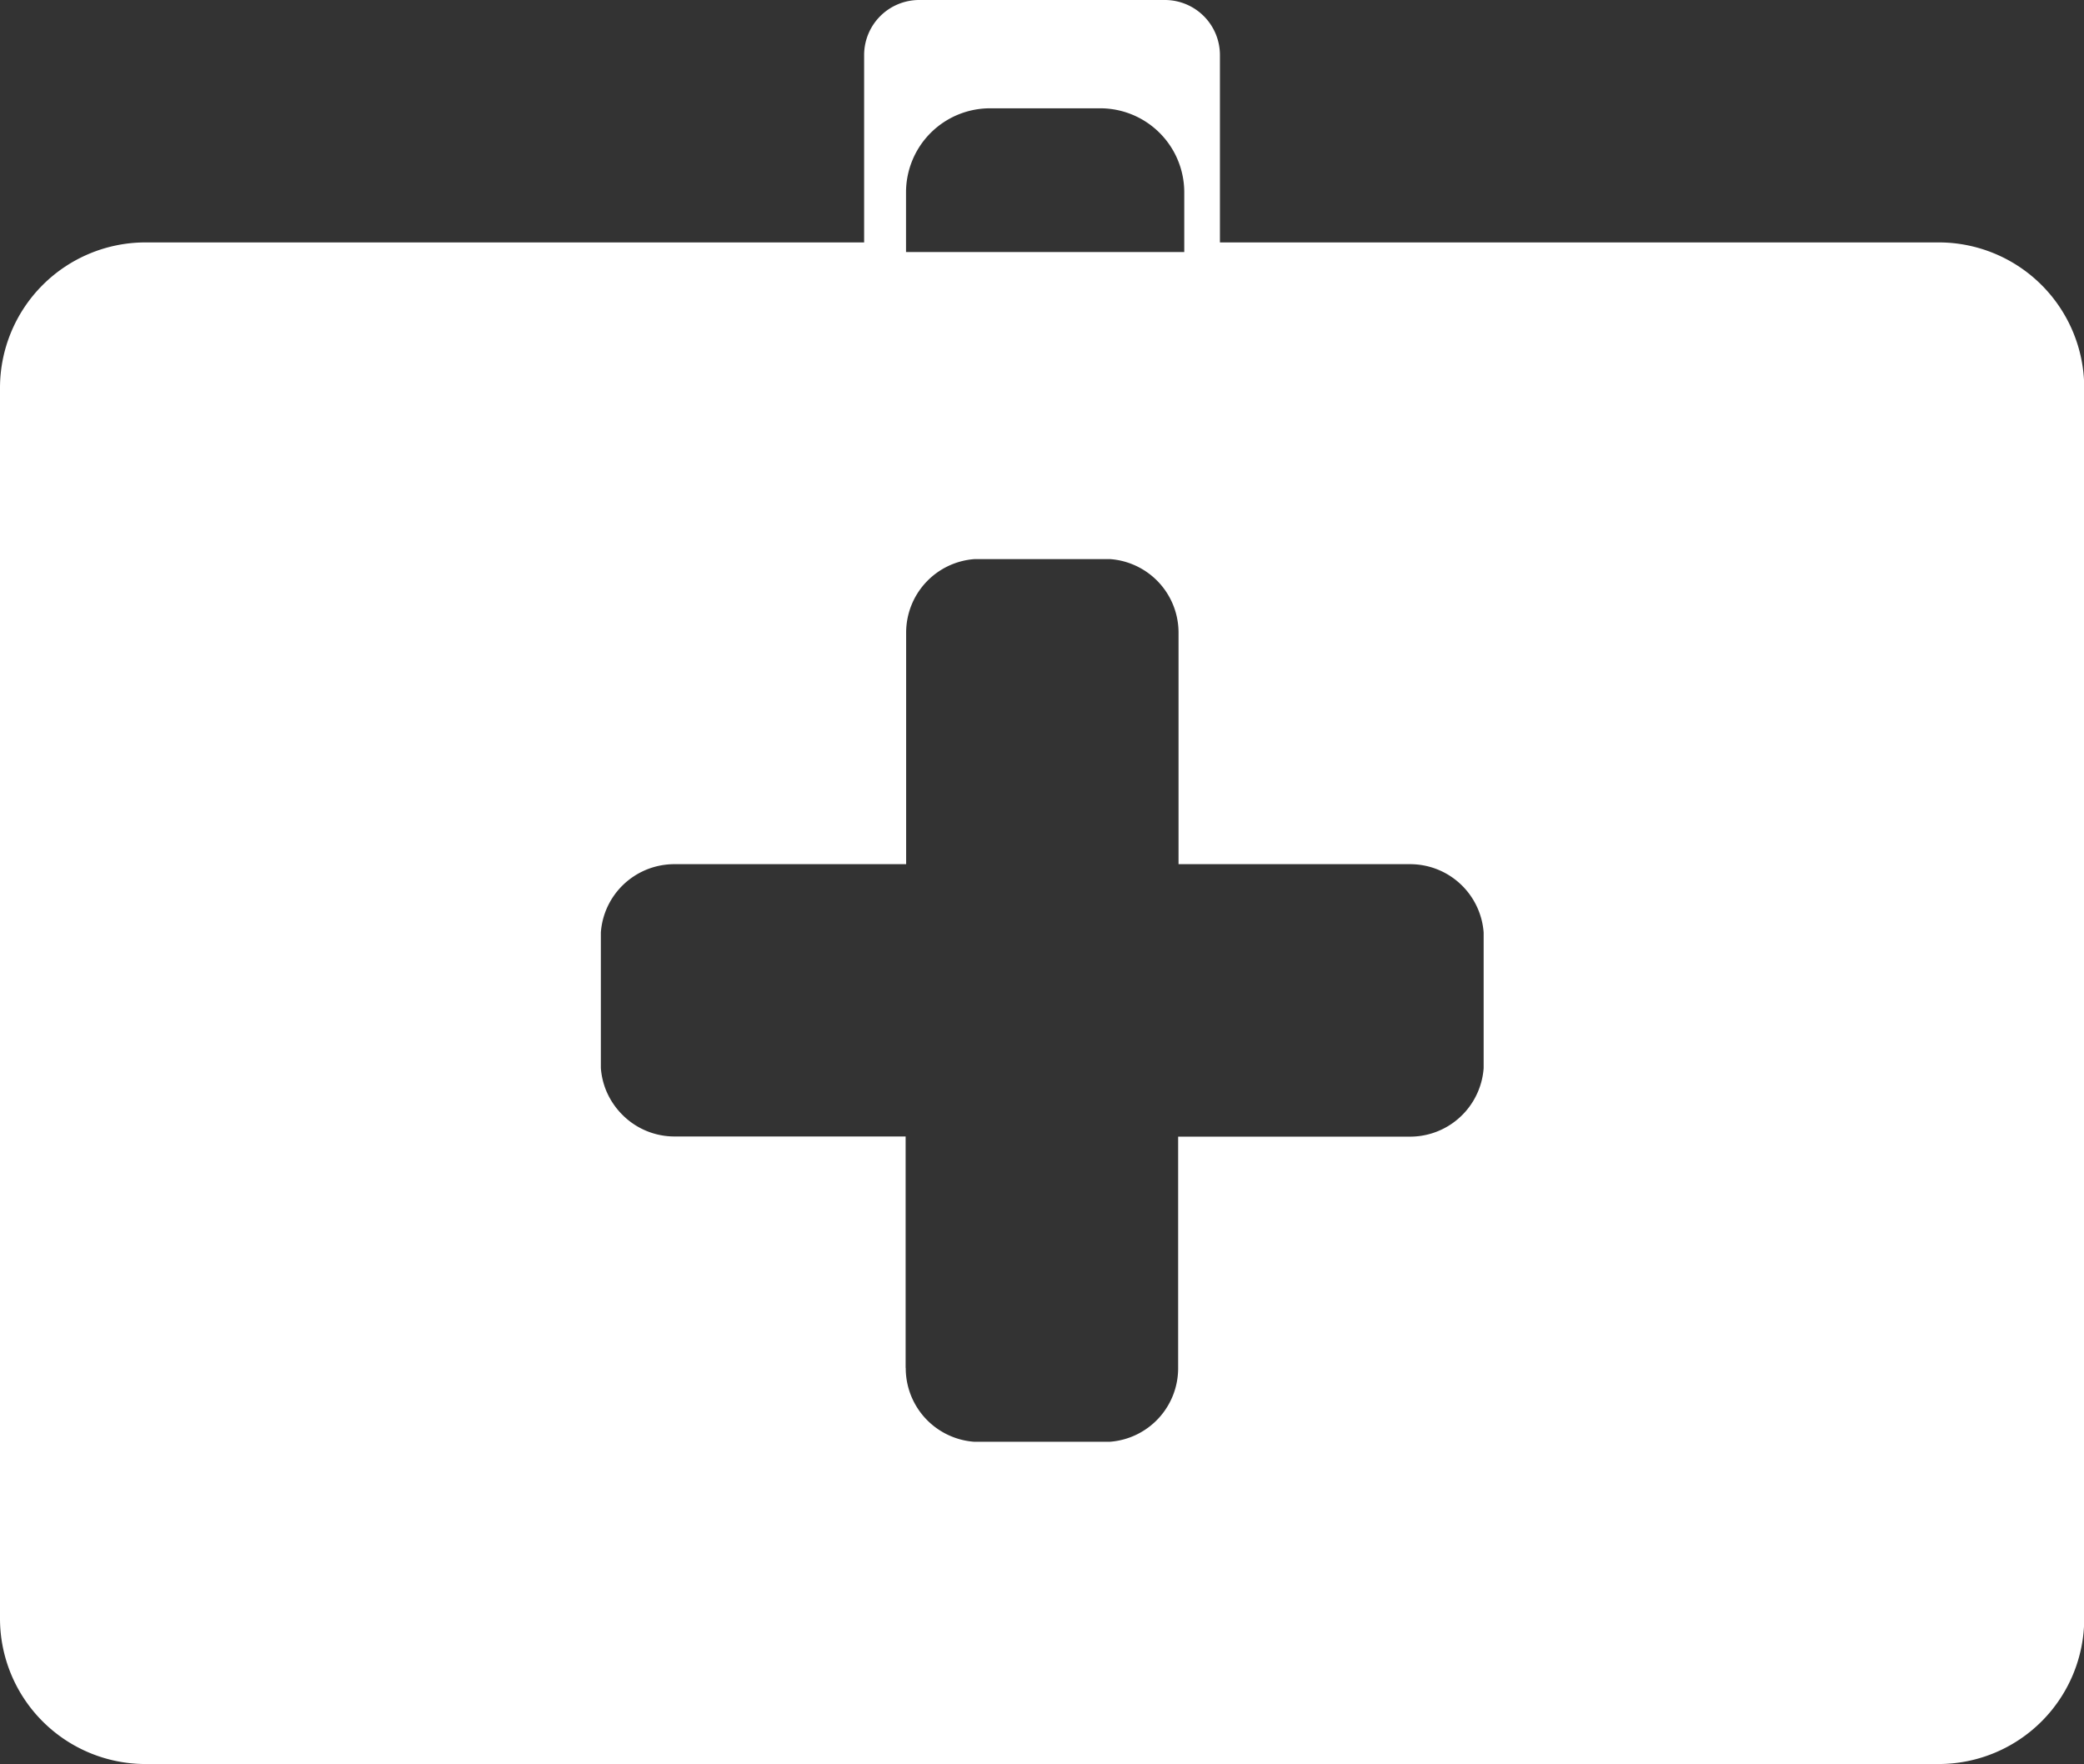 <svg id="Group_1428" data-name="Group 1428" xmlns="http://www.w3.org/2000/svg" xmlns:xlink="http://www.w3.org/1999/xlink" width="36.754" height="31.109" viewBox="0 0 36.754 31.109">
  <rect x="0" y="0" width="36.754" height="31.109" fill="#333333" stroke="none"/>
  <defs>
    <clipPath id="clip-path">
      <rect id="Rectangle_325" data-name="Rectangle 325" width="36.754" height="31.109" fill="#fff"/>
    </clipPath>
  </defs>
  <g id="Group_1427" data-name="Group 1427" clip-path="url(#clip-path)">
    <path id="Path_292" data-name="Path 292" d="M20.519,4.445h-4.54V3.39a1.482,1.482,0,0,1,1.48-1.48h1.947a1.482,1.482,0,0,1,1.48,1.48V4.445Zm-5.647-.17H2.558A2.567,2.567,0,0,0,0,6.833V28.551a2.567,2.567,0,0,0,2.558,2.558H34.2a2.567,2.567,0,0,0,2.558-2.558V6.833A2.567,2.567,0,0,0,34.2,4.275H21.515V.968A.971.971,0,0,0,20.546,0H16.208a.971.971,0,0,0-.968.968V4.275Zm1.1,19.848V20.042H11.9a1.294,1.294,0,0,1-.924-.383,1.313,1.313,0,0,1-.285-.425,1.292,1.292,0,0,1-.094-.4v-2.39a1.291,1.291,0,0,1,.094-.4A1.3,1.3,0,0,1,11.9,15.24h4.081V11.16a1.3,1.3,0,0,1,1.206-1.3h2.391a1.29,1.29,0,0,1,.4.094,1.3,1.3,0,0,1,.807,1.208V15.24h4.081a1.3,1.3,0,0,1,1.3,1.206v2.391a1.292,1.292,0,0,1-.094.4,1.3,1.3,0,0,1-1.209.808H20.778v4.081a1.3,1.3,0,0,1-1.206,1.3h-2.39a1.292,1.292,0,0,1-.4-.094,1.3,1.3,0,0,1-.808-1.208" fill="#fff" fill-rule="evenodd"/>
  </g>
</svg>
